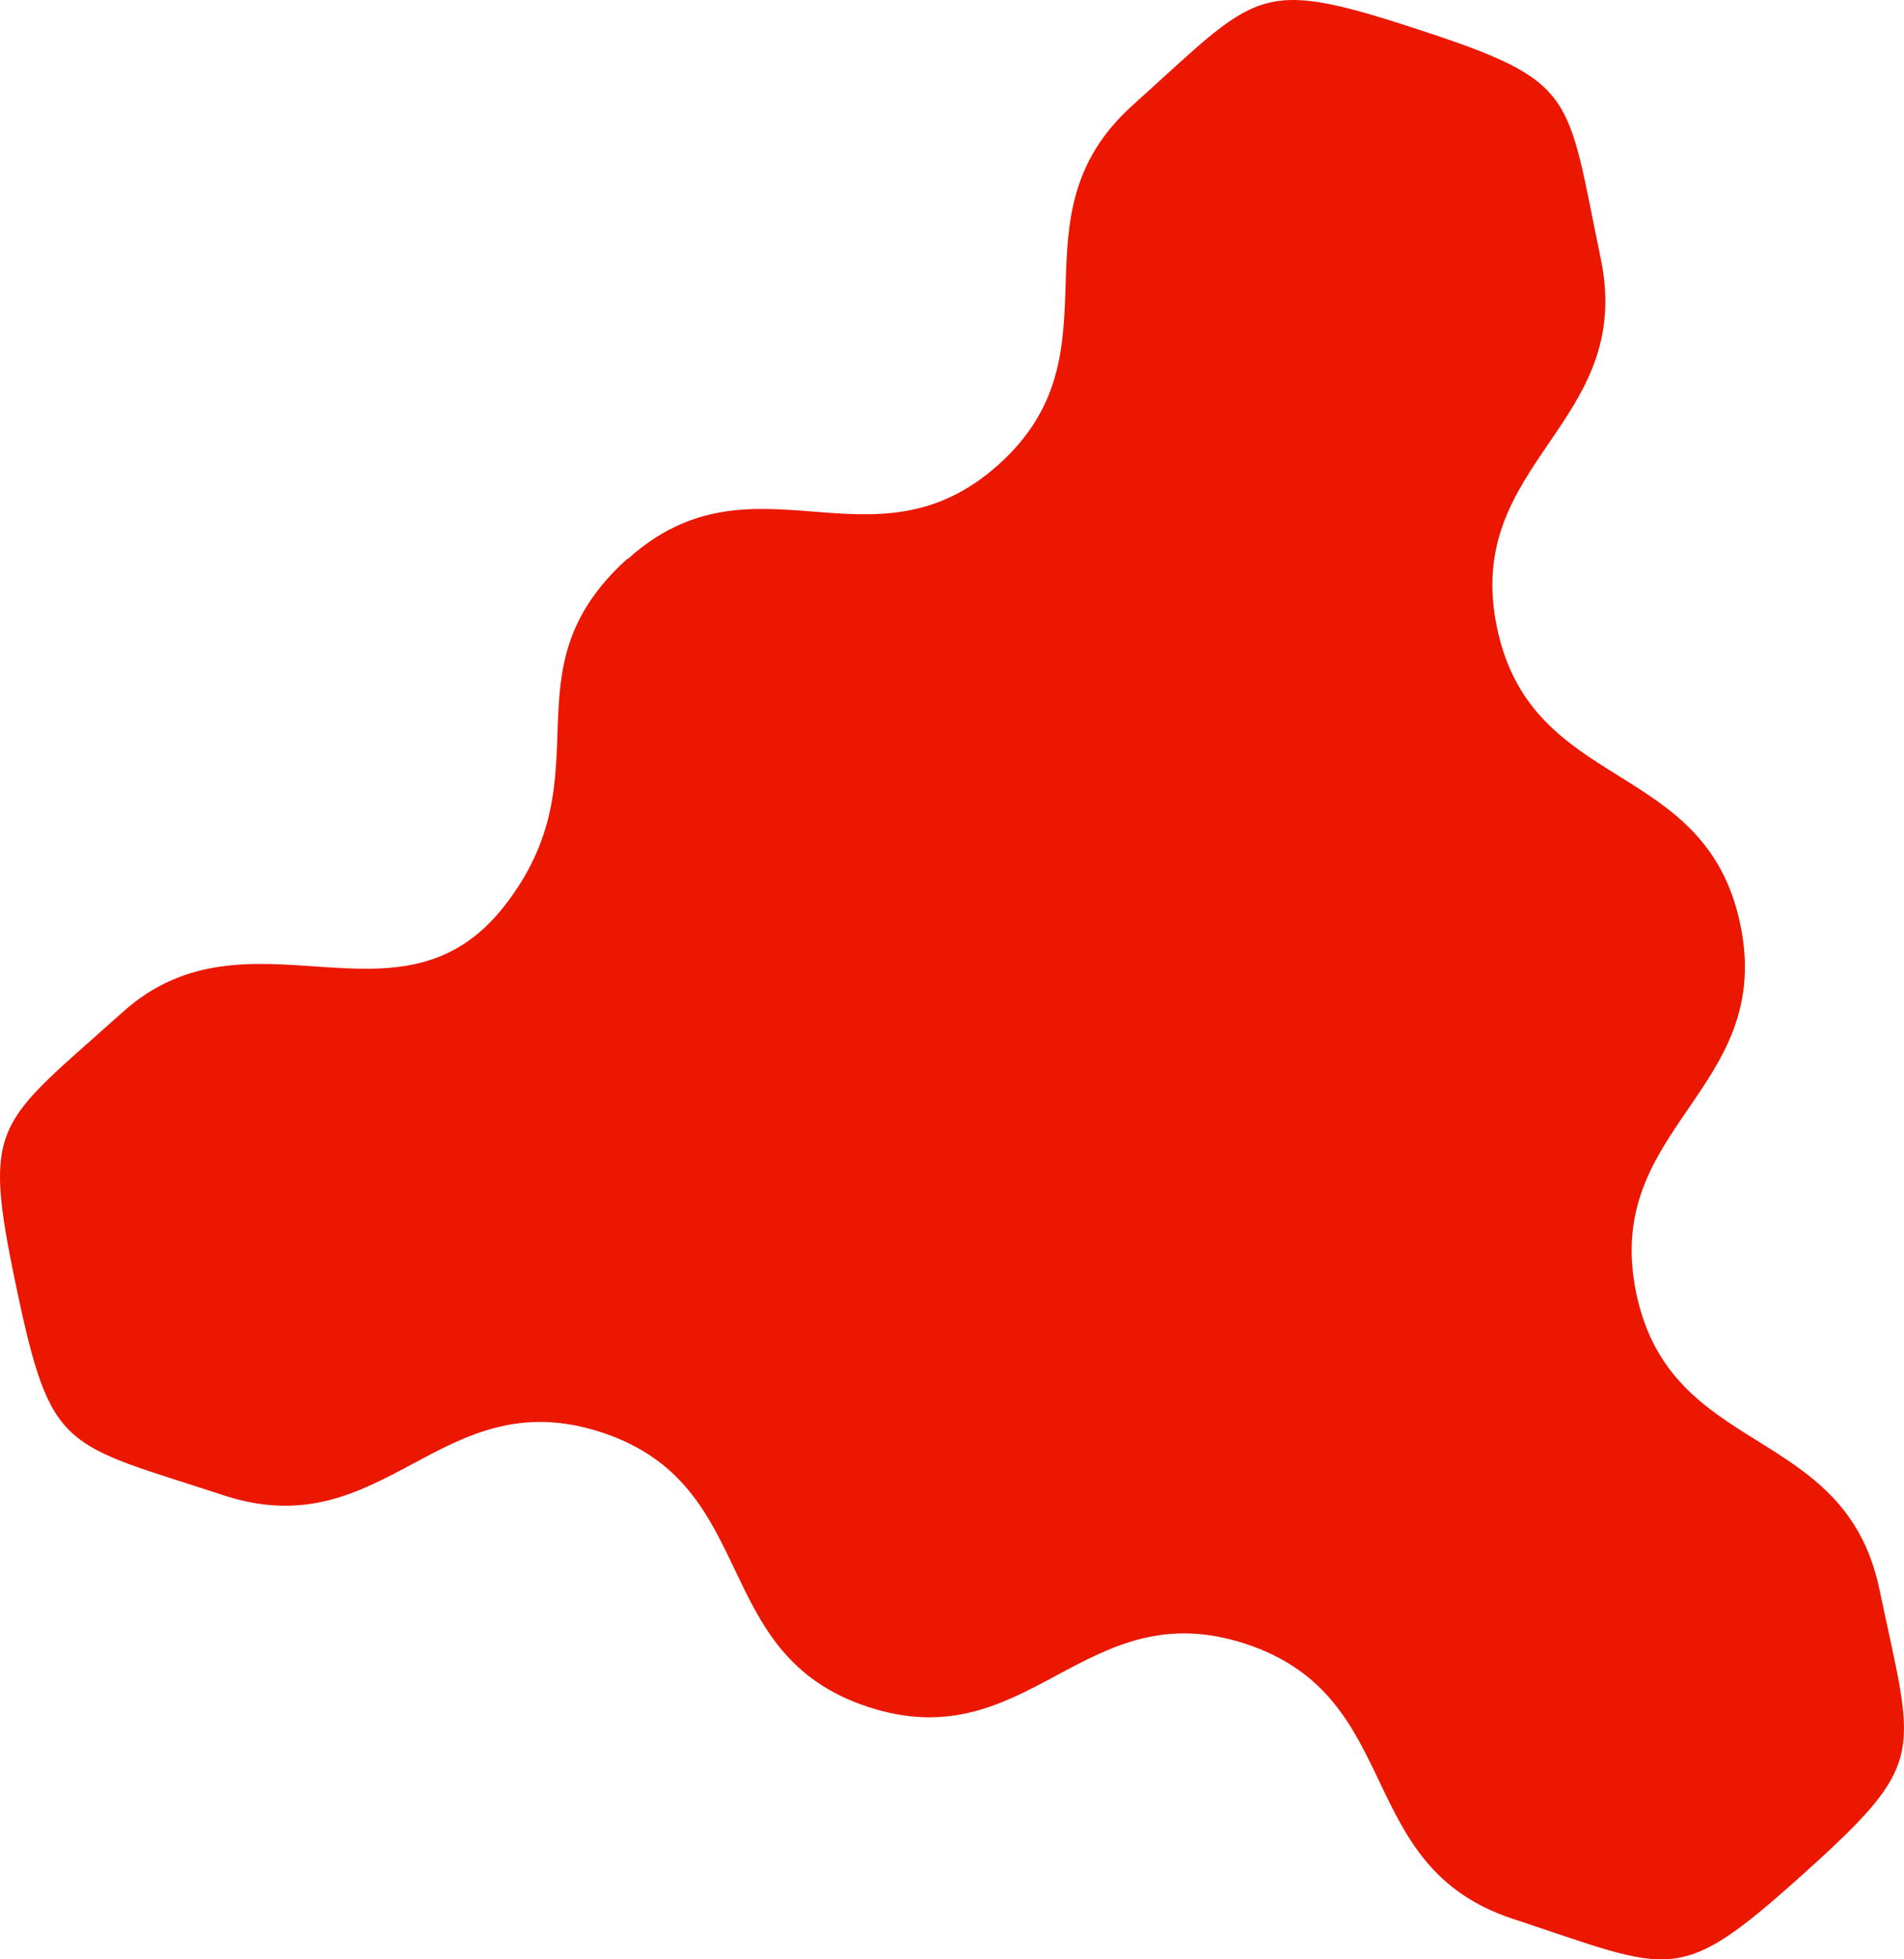 <svg width="69" height="71" viewBox="0 0 69 71" fill="none" xmlns="http://www.w3.org/2000/svg">
<path d="M22.757 20.25C27.329 16.138 31.613 20.937 36.186 16.836C40.759 12.735 36.475 7.925 41.048 3.813C45.621 -0.299 45.503 -0.858 51.35 1.053C57.197 2.964 56.758 3.351 58.011 9.374C59.264 15.397 52.988 16.729 54.252 22.752C55.516 28.775 61.802 27.454 63.066 33.488C64.329 39.522 58.043 40.832 59.296 46.855C60.549 52.878 66.846 51.558 68.11 57.592C69.373 63.625 69.919 63.797 65.347 67.909C60.774 72.021 60.656 71.452 54.82 69.53C48.983 67.609 50.986 61.489 45.139 59.567C39.291 57.645 37.3 63.765 31.463 61.854C25.627 59.943 27.629 53.812 21.793 51.901C15.957 49.99 13.954 56.099 8.117 54.188C2.281 52.277 1.853 52.653 0.589 46.63C-0.675 40.606 -0.129 40.789 4.444 36.677C9.017 32.565 14.457 37.686 18.259 32.855C22.061 28.023 18.173 24.351 22.746 20.239L22.757 20.25Z" fill="#EB1701"/>
</svg>
